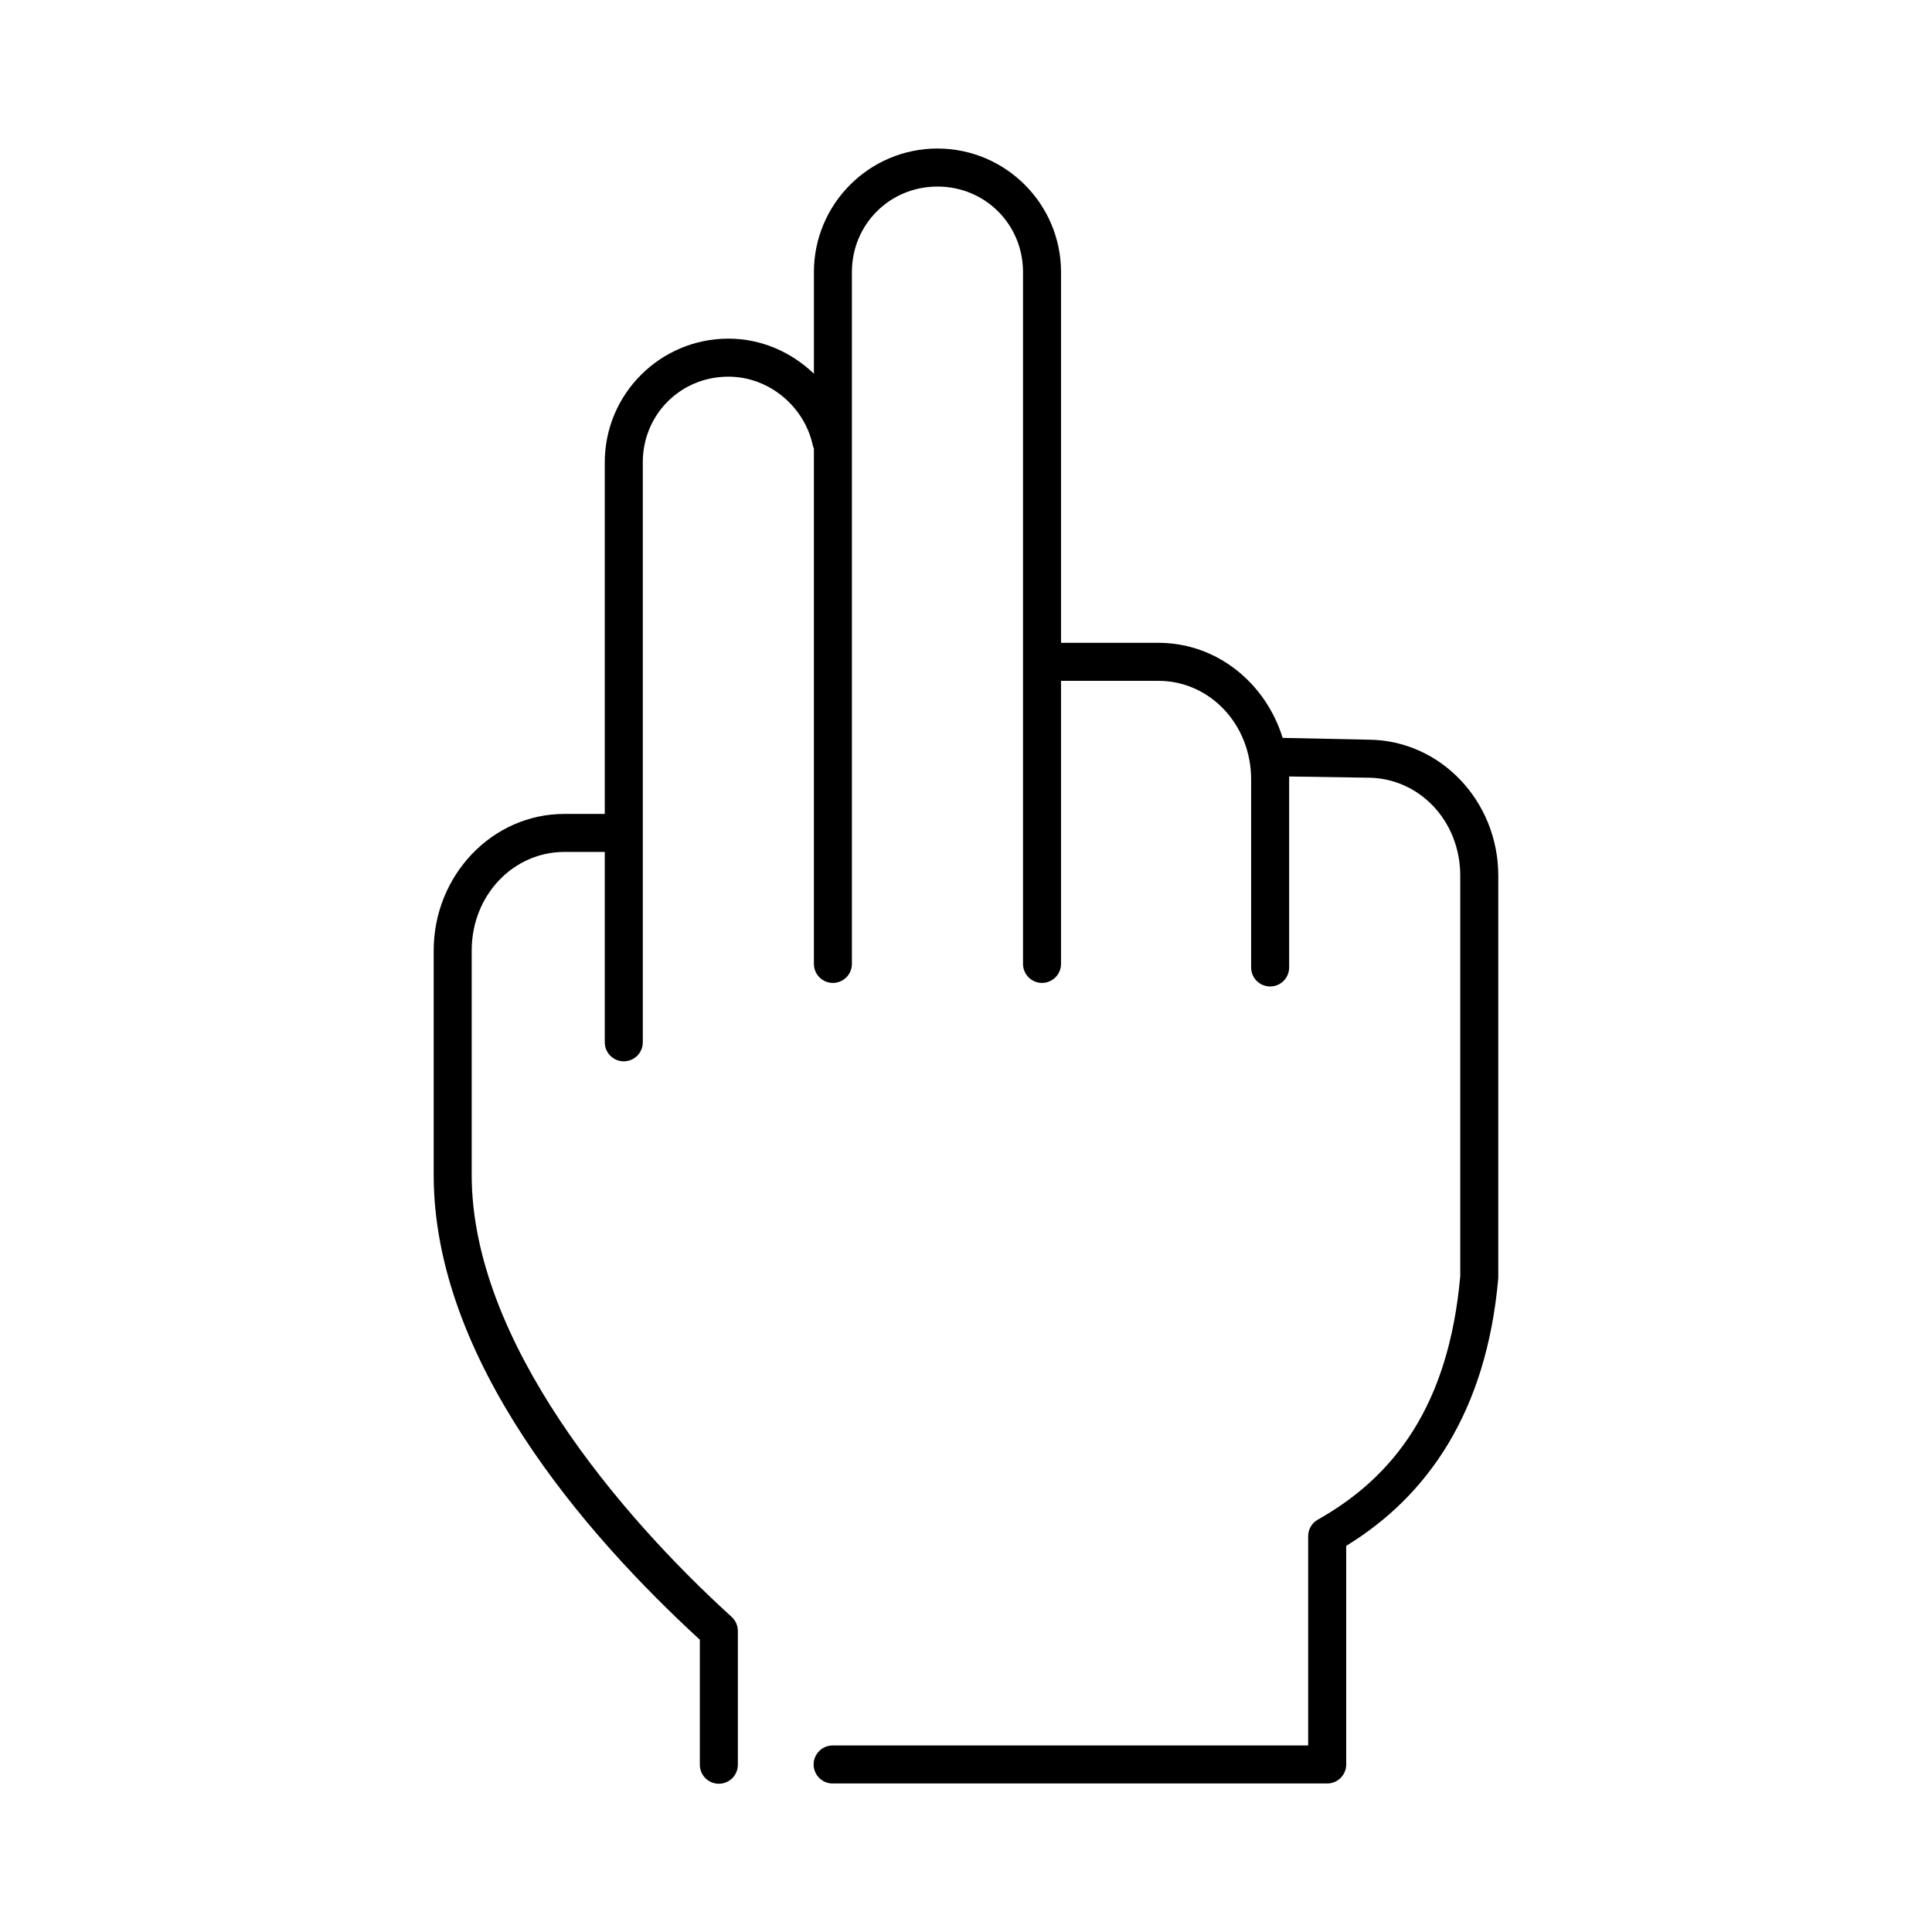 <?xml version="1.0" encoding="UTF-8"?>
<!-- Uploaded to: SVG Repo, www.svgrepo.com, Generator: SVG Repo Mixer Tools -->
<svg fill="#000000" width="800px" height="800px" version="1.1" viewBox="144 144 512 512" xmlns="http://www.w3.org/2000/svg">
 <path d="m392.44 183.36c-18.055 0-32.746 14.695-32.746 32.75v26.922c-5.949-5.688-13.871-9.289-22.672-9.289-18.055 0-32.75 14.691-32.75 32.746v93.207h-10.703c-19.23 0-34.648 16.398-34.637 36.211v59.512c0.02 48.957 40.062 95.145 70.531 123.12v33.062c-0.02 1.348 0.504 2.648 1.449 3.609 0.949 0.961 2.242 1.5 3.59 1.5s2.641-0.539 3.586-1.5c0.949-0.961 1.469-2.262 1.453-3.609v-35.266c0.031-1.426-0.539-2.797-1.574-3.777-29.73-26.996-68.941-73.145-68.961-117.14v-59.512c-0.008-14.668 11.023-26.137 24.562-26.137h10.703v50.383c-0.02 1.348 0.504 2.648 1.453 3.606 0.945 0.961 2.238 1.504 3.586 1.504s2.641-0.543 3.59-1.504c0.945-0.957 1.469-2.258 1.449-3.606v-153.66c0-12.645 10.023-22.672 22.672-22.672 10.867 0 20.137 7.969 22.355 18.105 0.074 0.324 0.18 0.641 0.316 0.945v136.5c-0.02 1.352 0.5 2.648 1.449 3.609 0.945 0.961 2.238 1.504 3.586 1.504 1.352 0 2.641-0.543 3.59-1.504 0.945-0.961 1.469-2.258 1.449-3.609v-183.26c0-12.648 10.023-22.672 22.672-22.672 12.648 0 22.672 10.023 22.672 22.672v183.26c-0.02 1.352 0.504 2.648 1.449 3.609 0.949 0.961 2.238 1.504 3.59 1.504 1.348 0 2.641-0.543 3.586-1.504 0.949-0.961 1.469-2.258 1.449-3.609v-74.941h25.82c13.539 0 24.562 11.469 24.562 26.137v49.75c-0.02 1.348 0.504 2.648 1.449 3.609 0.949 0.961 2.238 1.5 3.59 1.5 1.348 0 2.641-0.539 3.586-1.5 0.949-0.961 1.469-2.262 1.449-3.609v-49.75c0-0.27 0.008-0.52 0-0.789l20.625 0.316h0.16c13.535 0 24.559 11.309 24.559 25.977v106.12c-3.066 34.324-17.516 53.145-37.785 64.551-1.574 0.906-2.535 2.59-2.519 4.406v55.418h-125.95c-1.348-0.016-2.648 0.504-3.606 1.453-0.961 0.945-1.504 2.238-1.504 3.586s0.543 2.641 1.504 3.59c0.957 0.945 2.258 1.469 3.606 1.449h130.99c2.781 0 5.039-2.254 5.039-5.039v-57.938c21.449-13.117 37.207-35.391 40.305-71.004 0.008-0.16 0.008-0.316 0-0.473v-106.12c0-19.754-15.328-35.961-34.48-36.051h-0.156l-22.516-0.473c-4.465-14.516-17.402-25.191-32.906-25.191h-25.82v-98.242c0-18.055-14.691-32.75-32.746-32.75z"/>
</svg>